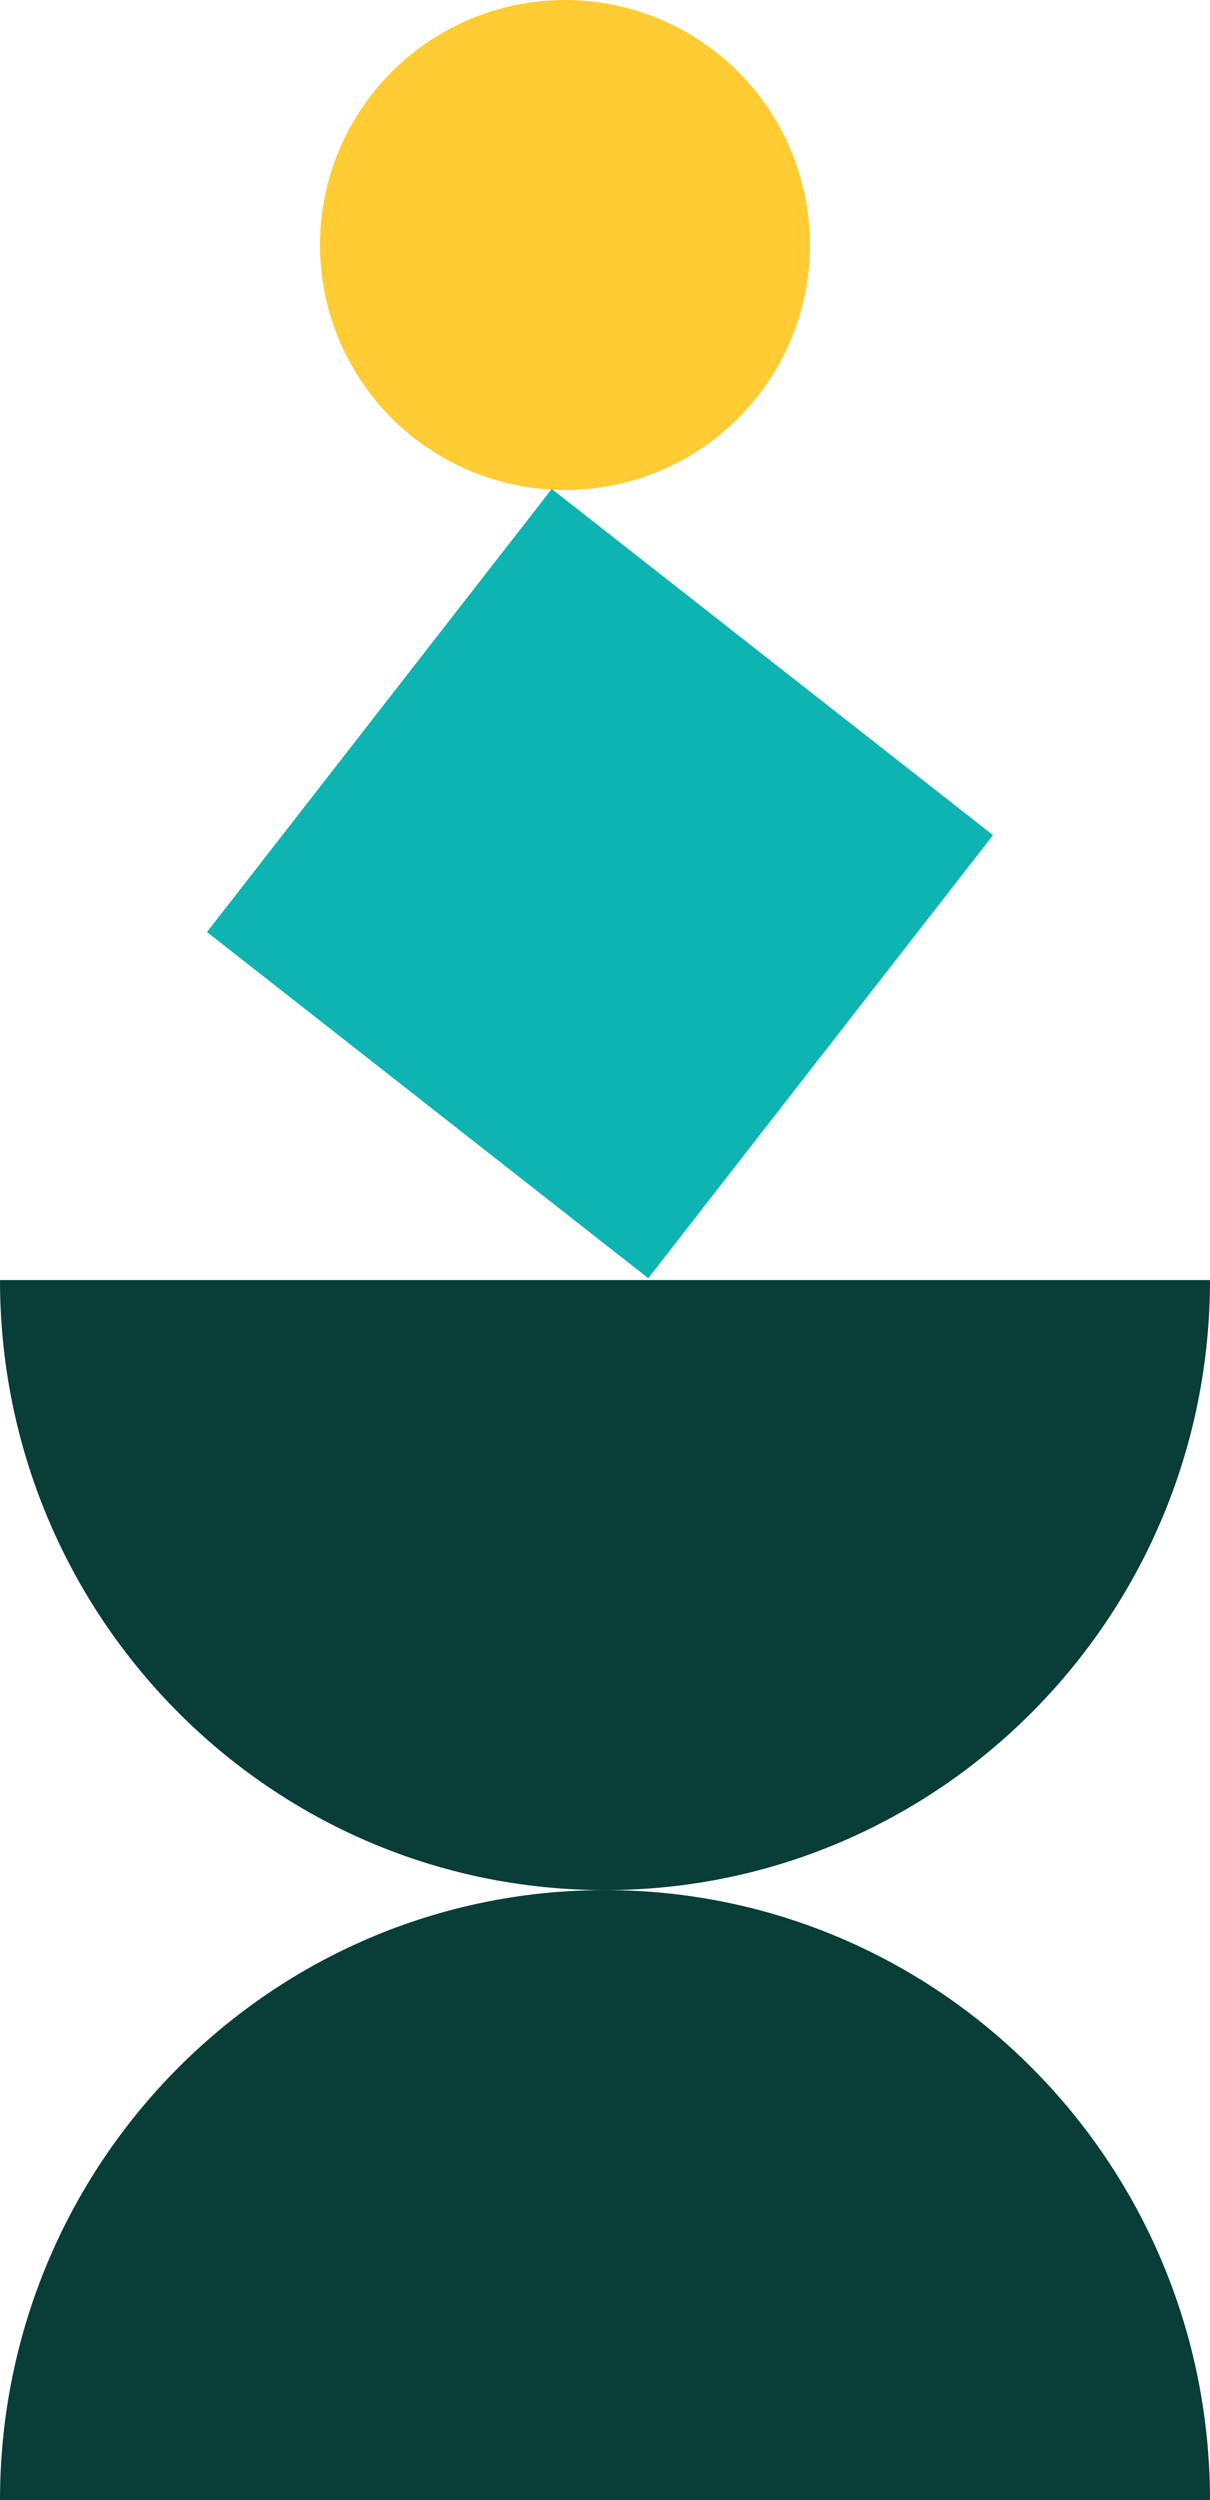 <?xml version="1.0" encoding="UTF-8"?>
<svg width="121px" height="250px" viewBox="0 0 121 250" version="1.1" xmlns="http://www.w3.org/2000/svg" xmlns:xlink="http://www.w3.org/1999/xlink">
    <title>Group 2</title>
    <g id="DESIGN" stroke="none" stroke-width="1" fill="none" fill-rule="evenodd">
        <g id="2.1_Services-aux-chercheurs" transform="translate(-165, -1725)">
            <g id="Promo" transform="translate(0, 1725)">
                <g id="Group-2" transform="translate(165, 0)">
                    <path d="M30,219.5 C30,252.913 57.311,280 91,280 L91,159 C57.311,159 30,186.087 30,219.5" id="Fill-3-Copy-3" fill="#083D38" transform="translate(60.5, 219.5) rotate(-270) translate(-60.5, -219.5)"></path>
                    <path d="M30,158.5 C30,191.913 57.311,219 91,219 L91,98 C57.311,98 30,125.087 30,158.5" id="Fill-3-Copy-4" fill="#083D38" transform="translate(60.5, 158.5) rotate(-90) translate(-60.5, -158.5)"></path>
                    <circle id="Oval" fill="#FFCC33" transform="translate(56.5, 24.5) rotate(-270) translate(-56.5, -24.5)" cx="56.5" cy="24.5" r="24.5"></circle>
                    <polygon id="Rectangle" fill="#0EB4B1" transform="translate(60, 88.353) rotate(-52) translate(-60, -88.353)" points="31.985 60.365 88.124 60.256 88.015 116.341 31.876 116.451"></polygon>
                </g>
            </g>
        </g>
    </g>
</svg>